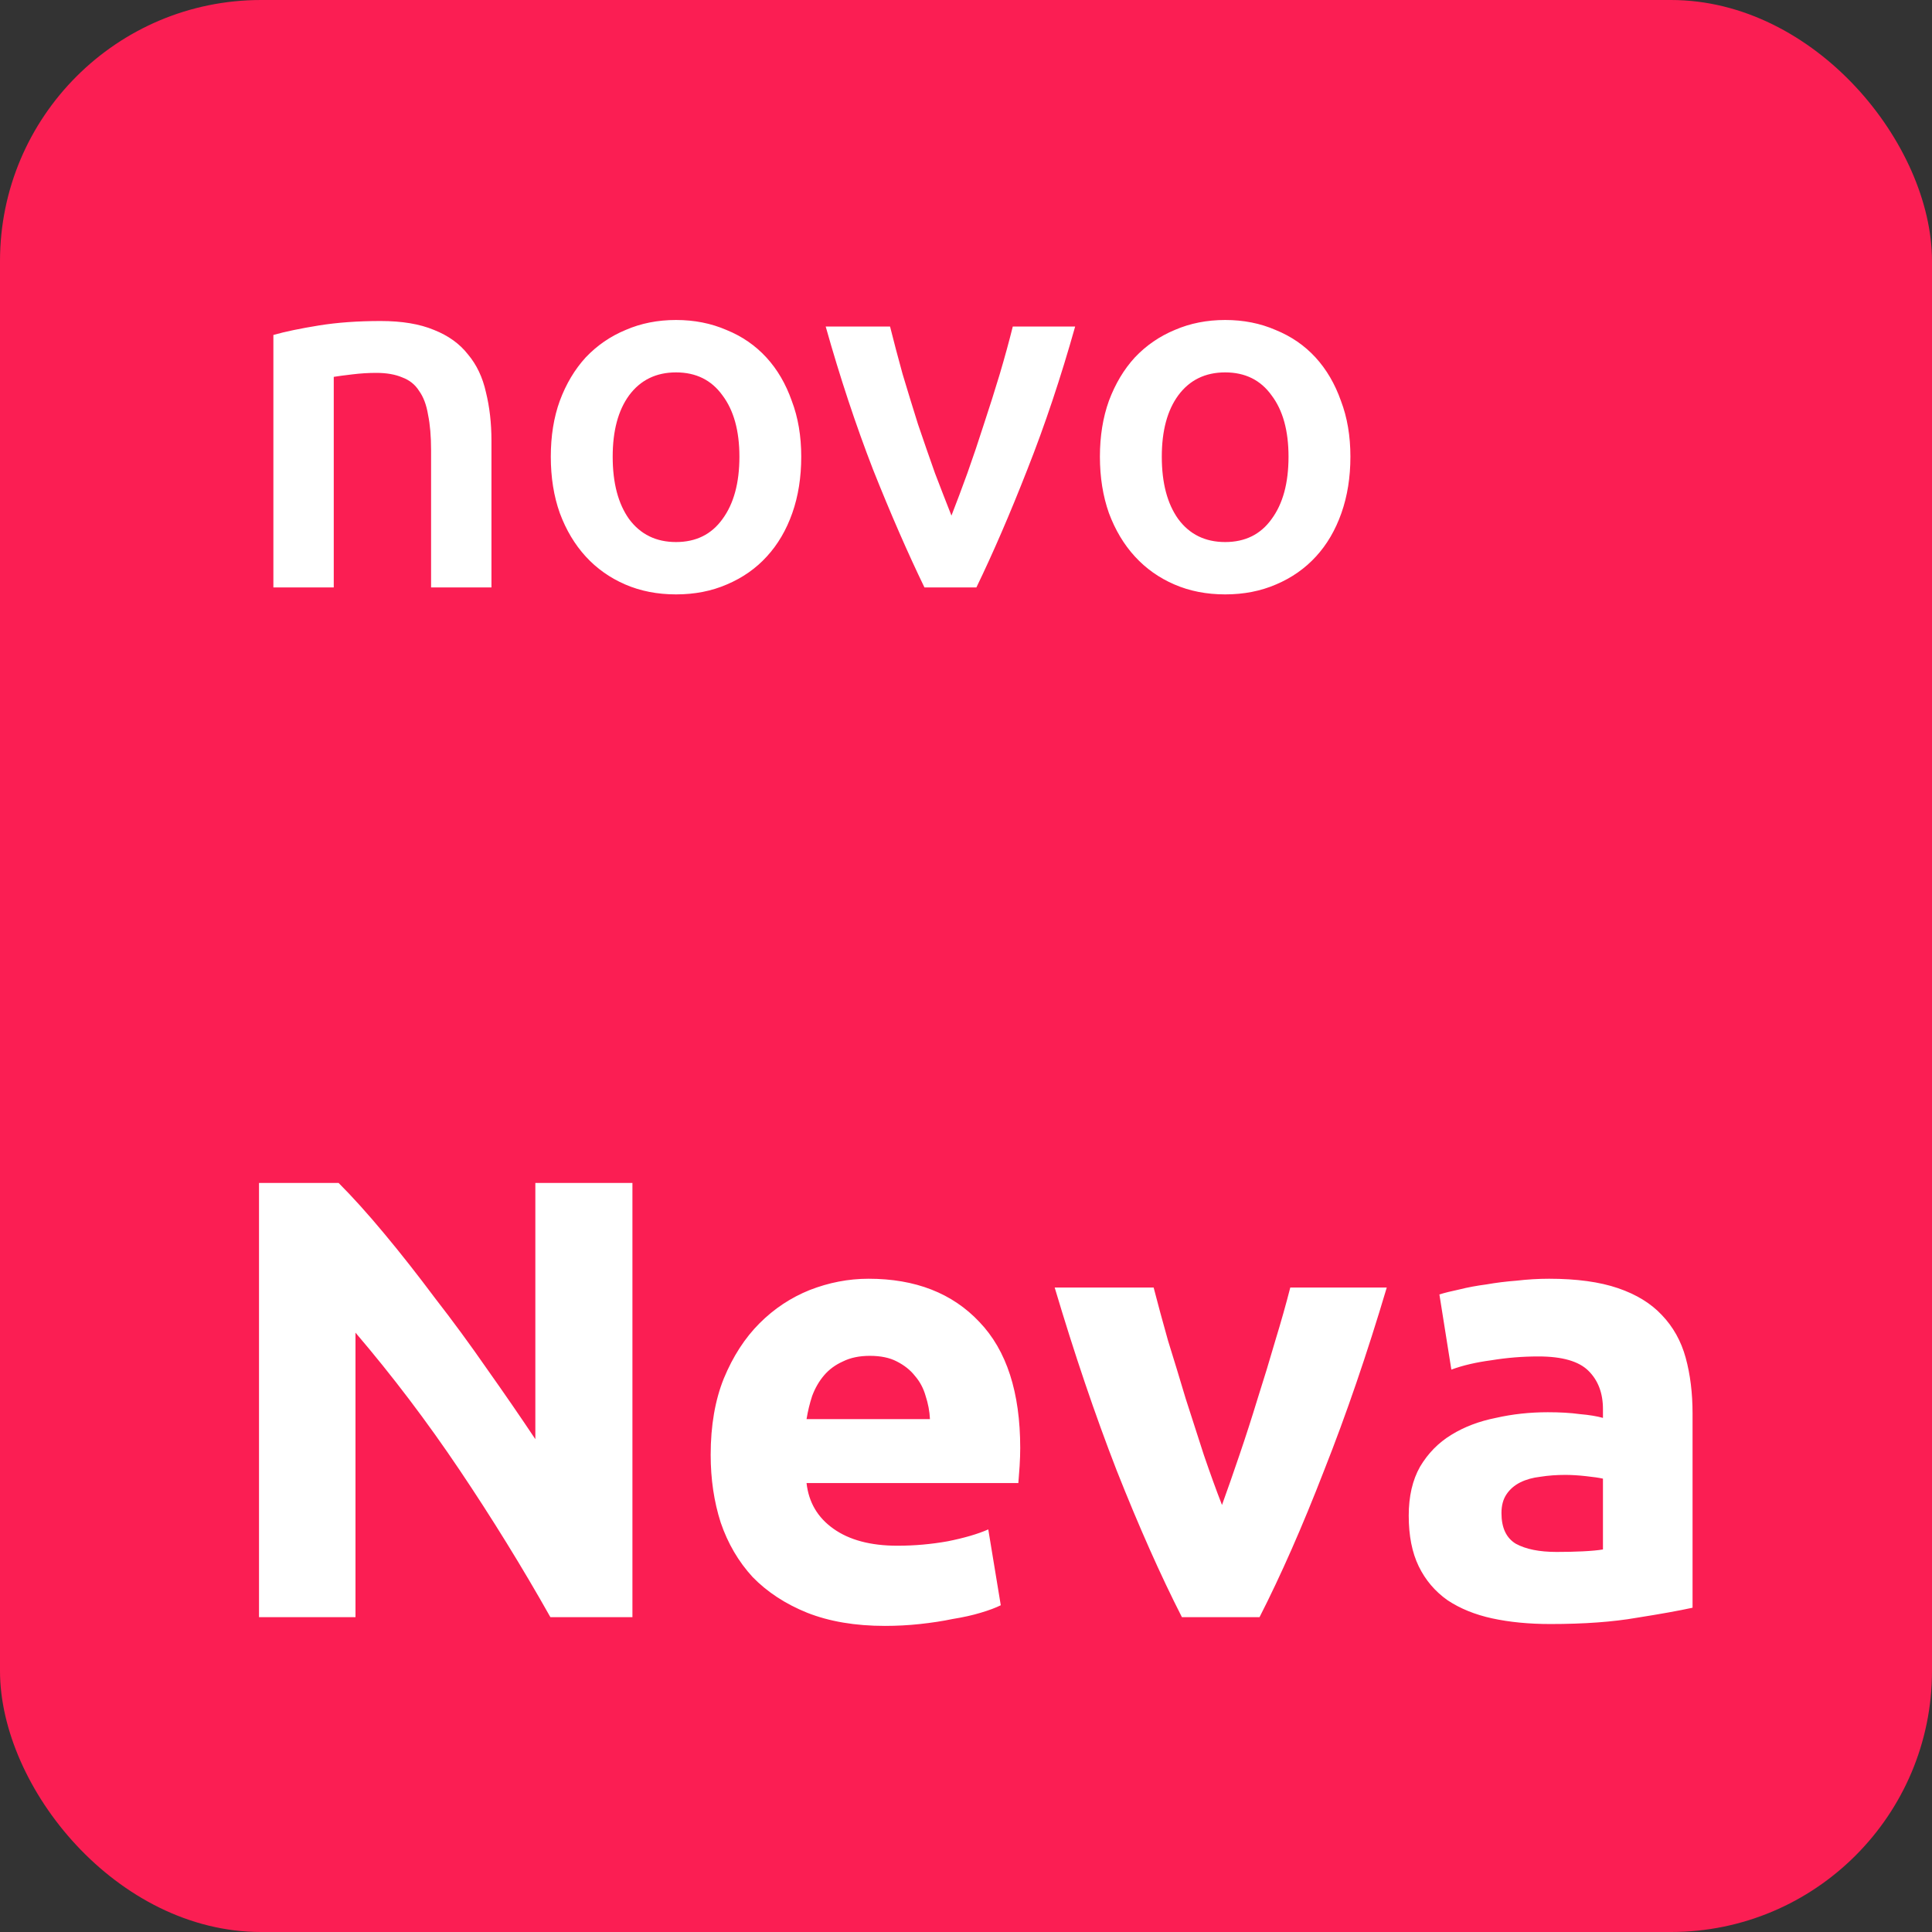 <?xml version="1.0" encoding="UTF-8"?> <svg xmlns="http://www.w3.org/2000/svg" width="32" height="32" viewBox="0 0 32 32" fill="none"><rect x="0" y="0" width="32" height="32" fill="#333333" stroke="none"/><rect width="32" height="32" rx="4.324" fill="#FB1E53"></rect><path d="M9.116 26.785C8.652 25.961 8.15 25.148 7.611 24.346C7.071 23.543 6.497 22.786 5.888 22.073V26.785H4.29V19.593H5.608C5.836 19.821 6.089 20.101 6.365 20.433C6.642 20.765 6.922 21.122 7.206 21.502C7.497 21.876 7.784 22.267 8.067 22.675C8.351 23.076 8.618 23.464 8.867 23.837V19.593H10.475V26.785H9.116ZM11.771 24.097C11.771 23.613 11.844 23.19 11.989 22.831C12.141 22.464 12.338 22.16 12.581 21.917C12.823 21.675 13.1 21.492 13.411 21.367C13.729 21.243 14.054 21.18 14.386 21.18C15.161 21.18 15.774 21.419 16.223 21.897C16.673 22.367 16.898 23.062 16.898 23.983C16.898 24.073 16.895 24.173 16.888 24.284C16.881 24.387 16.874 24.481 16.867 24.564H13.359C13.394 24.882 13.542 25.135 13.805 25.321C14.068 25.508 14.421 25.602 14.864 25.602C15.148 25.602 15.424 25.577 15.694 25.529C15.971 25.474 16.196 25.408 16.369 25.332L16.576 26.588C16.493 26.629 16.383 26.671 16.244 26.712C16.106 26.754 15.95 26.788 15.777 26.816C15.611 26.851 15.431 26.878 15.238 26.899C15.044 26.92 14.85 26.93 14.656 26.93C14.165 26.93 13.736 26.857 13.369 26.712C13.01 26.567 12.709 26.37 12.466 26.121C12.231 25.865 12.055 25.564 11.937 25.218C11.826 24.872 11.771 24.498 11.771 24.097ZM15.403 23.505C15.397 23.374 15.372 23.246 15.331 23.121C15.296 22.997 15.238 22.886 15.154 22.789C15.078 22.692 14.978 22.613 14.854 22.55C14.736 22.488 14.587 22.457 14.407 22.457C14.234 22.457 14.085 22.488 13.961 22.55C13.836 22.606 13.733 22.682 13.65 22.779C13.567 22.876 13.501 22.99 13.452 23.121C13.411 23.246 13.38 23.374 13.359 23.505H15.403ZM19.576 26.785C19.223 26.093 18.863 25.283 18.496 24.356C18.136 23.429 17.794 22.419 17.469 21.326H19.108C19.178 21.596 19.257 21.89 19.347 22.208C19.444 22.519 19.541 22.837 19.638 23.163C19.741 23.481 19.842 23.792 19.939 24.097C20.043 24.401 20.143 24.678 20.24 24.927C20.33 24.678 20.427 24.401 20.53 24.097C20.634 23.792 20.734 23.481 20.831 23.163C20.935 22.837 21.032 22.519 21.122 22.208C21.219 21.89 21.302 21.596 21.371 21.326H22.969C22.644 22.419 22.298 23.429 21.931 24.356C21.572 25.283 21.215 26.093 20.862 26.785H19.576ZM25.782 25.705C25.934 25.705 26.08 25.702 26.218 25.695C26.356 25.688 26.467 25.678 26.55 25.664V24.491C26.488 24.477 26.395 24.463 26.27 24.45C26.145 24.436 26.031 24.429 25.927 24.429C25.782 24.429 25.644 24.439 25.512 24.46C25.388 24.474 25.277 24.505 25.18 24.553C25.083 24.602 25.007 24.668 24.952 24.751C24.896 24.834 24.869 24.937 24.869 25.062C24.869 25.304 24.948 25.474 25.108 25.57C25.274 25.66 25.498 25.705 25.782 25.705ZM25.658 21.18C26.114 21.18 26.495 21.232 26.799 21.336C27.104 21.44 27.346 21.589 27.526 21.782C27.712 21.976 27.844 22.211 27.92 22.488C27.996 22.765 28.034 23.073 28.034 23.412V26.629C27.813 26.677 27.505 26.733 27.111 26.795C26.716 26.864 26.239 26.899 25.678 26.899C25.326 26.899 25.004 26.868 24.713 26.805C24.43 26.743 24.184 26.643 23.976 26.505C23.769 26.359 23.61 26.172 23.499 25.944C23.388 25.716 23.333 25.436 23.333 25.104C23.333 24.785 23.395 24.515 23.52 24.294C23.651 24.073 23.824 23.896 24.039 23.765C24.253 23.633 24.499 23.54 24.775 23.485C25.052 23.422 25.339 23.391 25.637 23.391C25.837 23.391 26.014 23.401 26.166 23.422C26.325 23.436 26.453 23.457 26.55 23.485V23.339C26.55 23.076 26.471 22.865 26.311 22.706C26.152 22.547 25.876 22.467 25.481 22.467C25.218 22.467 24.959 22.488 24.703 22.53C24.447 22.564 24.225 22.616 24.039 22.685L23.841 21.44C23.931 21.412 24.042 21.385 24.174 21.357C24.312 21.322 24.461 21.295 24.62 21.274C24.779 21.246 24.945 21.225 25.118 21.212C25.298 21.191 25.478 21.18 25.658 21.18Z" fill="white"></path><path d="M4.528 5.548C4.721 5.493 4.972 5.441 5.28 5.391C5.589 5.341 5.93 5.317 6.305 5.317C6.658 5.317 6.952 5.366 7.189 5.465C7.426 5.559 7.614 5.694 7.751 5.87C7.895 6.041 7.994 6.25 8.049 6.498C8.109 6.741 8.14 7.008 8.14 7.3V9.73H7.14V7.457C7.14 7.226 7.123 7.03 7.09 6.87C7.063 6.705 7.013 6.573 6.941 6.474C6.875 6.369 6.782 6.295 6.66 6.25C6.545 6.201 6.401 6.176 6.231 6.176C6.104 6.176 5.972 6.184 5.834 6.201C5.696 6.217 5.594 6.231 5.528 6.242V9.73H4.528V5.548ZM13.271 7.564C13.271 7.906 13.222 8.217 13.123 8.498C13.024 8.779 12.883 9.019 12.701 9.217C12.52 9.416 12.299 9.57 12.04 9.68C11.787 9.79 11.506 9.845 11.197 9.845C10.889 9.845 10.608 9.79 10.354 9.68C10.101 9.57 9.883 9.416 9.701 9.217C9.52 9.019 9.376 8.779 9.272 8.498C9.172 8.217 9.123 7.906 9.123 7.564C9.123 7.223 9.172 6.914 9.272 6.639C9.376 6.358 9.52 6.118 9.701 5.92C9.889 5.722 10.109 5.57 10.363 5.465C10.616 5.355 10.894 5.3 11.197 5.3C11.5 5.3 11.778 5.355 12.032 5.465C12.291 5.57 12.511 5.722 12.693 5.92C12.875 6.118 13.015 6.358 13.114 6.639C13.219 6.914 13.271 7.223 13.271 7.564ZM12.247 7.564C12.247 7.135 12.153 6.796 11.966 6.548C11.784 6.295 11.528 6.168 11.197 6.168C10.867 6.168 10.608 6.295 10.42 6.548C10.239 6.796 10.148 7.135 10.148 7.564C10.148 8 10.239 8.344 10.42 8.598C10.608 8.851 10.867 8.978 11.197 8.978C11.528 8.978 11.784 8.851 11.966 8.598C12.153 8.344 12.247 8 12.247 7.564ZM15.312 9.73C15.037 9.162 14.753 8.512 14.461 7.779C14.175 7.041 13.913 6.25 13.676 5.408H14.742C14.803 5.65 14.871 5.912 14.949 6.193C15.031 6.468 15.117 6.746 15.205 7.027C15.299 7.303 15.392 7.573 15.486 7.837C15.585 8.096 15.676 8.33 15.759 8.54C15.841 8.33 15.929 8.096 16.023 7.837C16.117 7.573 16.208 7.303 16.296 7.027C16.389 6.746 16.477 6.468 16.56 6.193C16.643 5.912 16.715 5.65 16.775 5.408H17.808C17.571 6.25 17.307 7.041 17.015 7.779C16.728 8.512 16.447 9.162 16.172 9.73H15.312ZM22.367 7.564C22.367 7.906 22.317 8.217 22.218 8.498C22.119 8.779 21.979 9.019 21.797 9.217C21.615 9.416 21.395 9.57 21.136 9.68C20.882 9.79 20.601 9.845 20.293 9.845C19.984 9.845 19.703 9.79 19.45 9.68C19.196 9.57 18.979 9.416 18.797 9.217C18.615 9.019 18.472 8.779 18.367 8.498C18.268 8.217 18.218 7.906 18.218 7.564C18.218 7.223 18.268 6.914 18.367 6.639C18.472 6.358 18.615 6.118 18.797 5.92C18.984 5.722 19.205 5.57 19.458 5.465C19.712 5.355 19.99 5.3 20.293 5.3C20.596 5.3 20.874 5.355 21.127 5.465C21.386 5.57 21.607 5.722 21.789 5.92C21.97 6.118 22.111 6.358 22.21 6.639C22.315 6.914 22.367 7.223 22.367 7.564ZM21.342 7.564C21.342 7.135 21.249 6.796 21.061 6.548C20.88 6.295 20.623 6.168 20.293 6.168C19.962 6.168 19.703 6.295 19.516 6.548C19.334 6.796 19.243 7.135 19.243 7.564C19.243 8 19.334 8.344 19.516 8.598C19.703 8.851 19.962 8.978 20.293 8.978C20.623 8.978 20.88 8.851 21.061 8.598C21.249 8.344 21.342 8 21.342 7.564Z" fill="white"></path></svg> 
